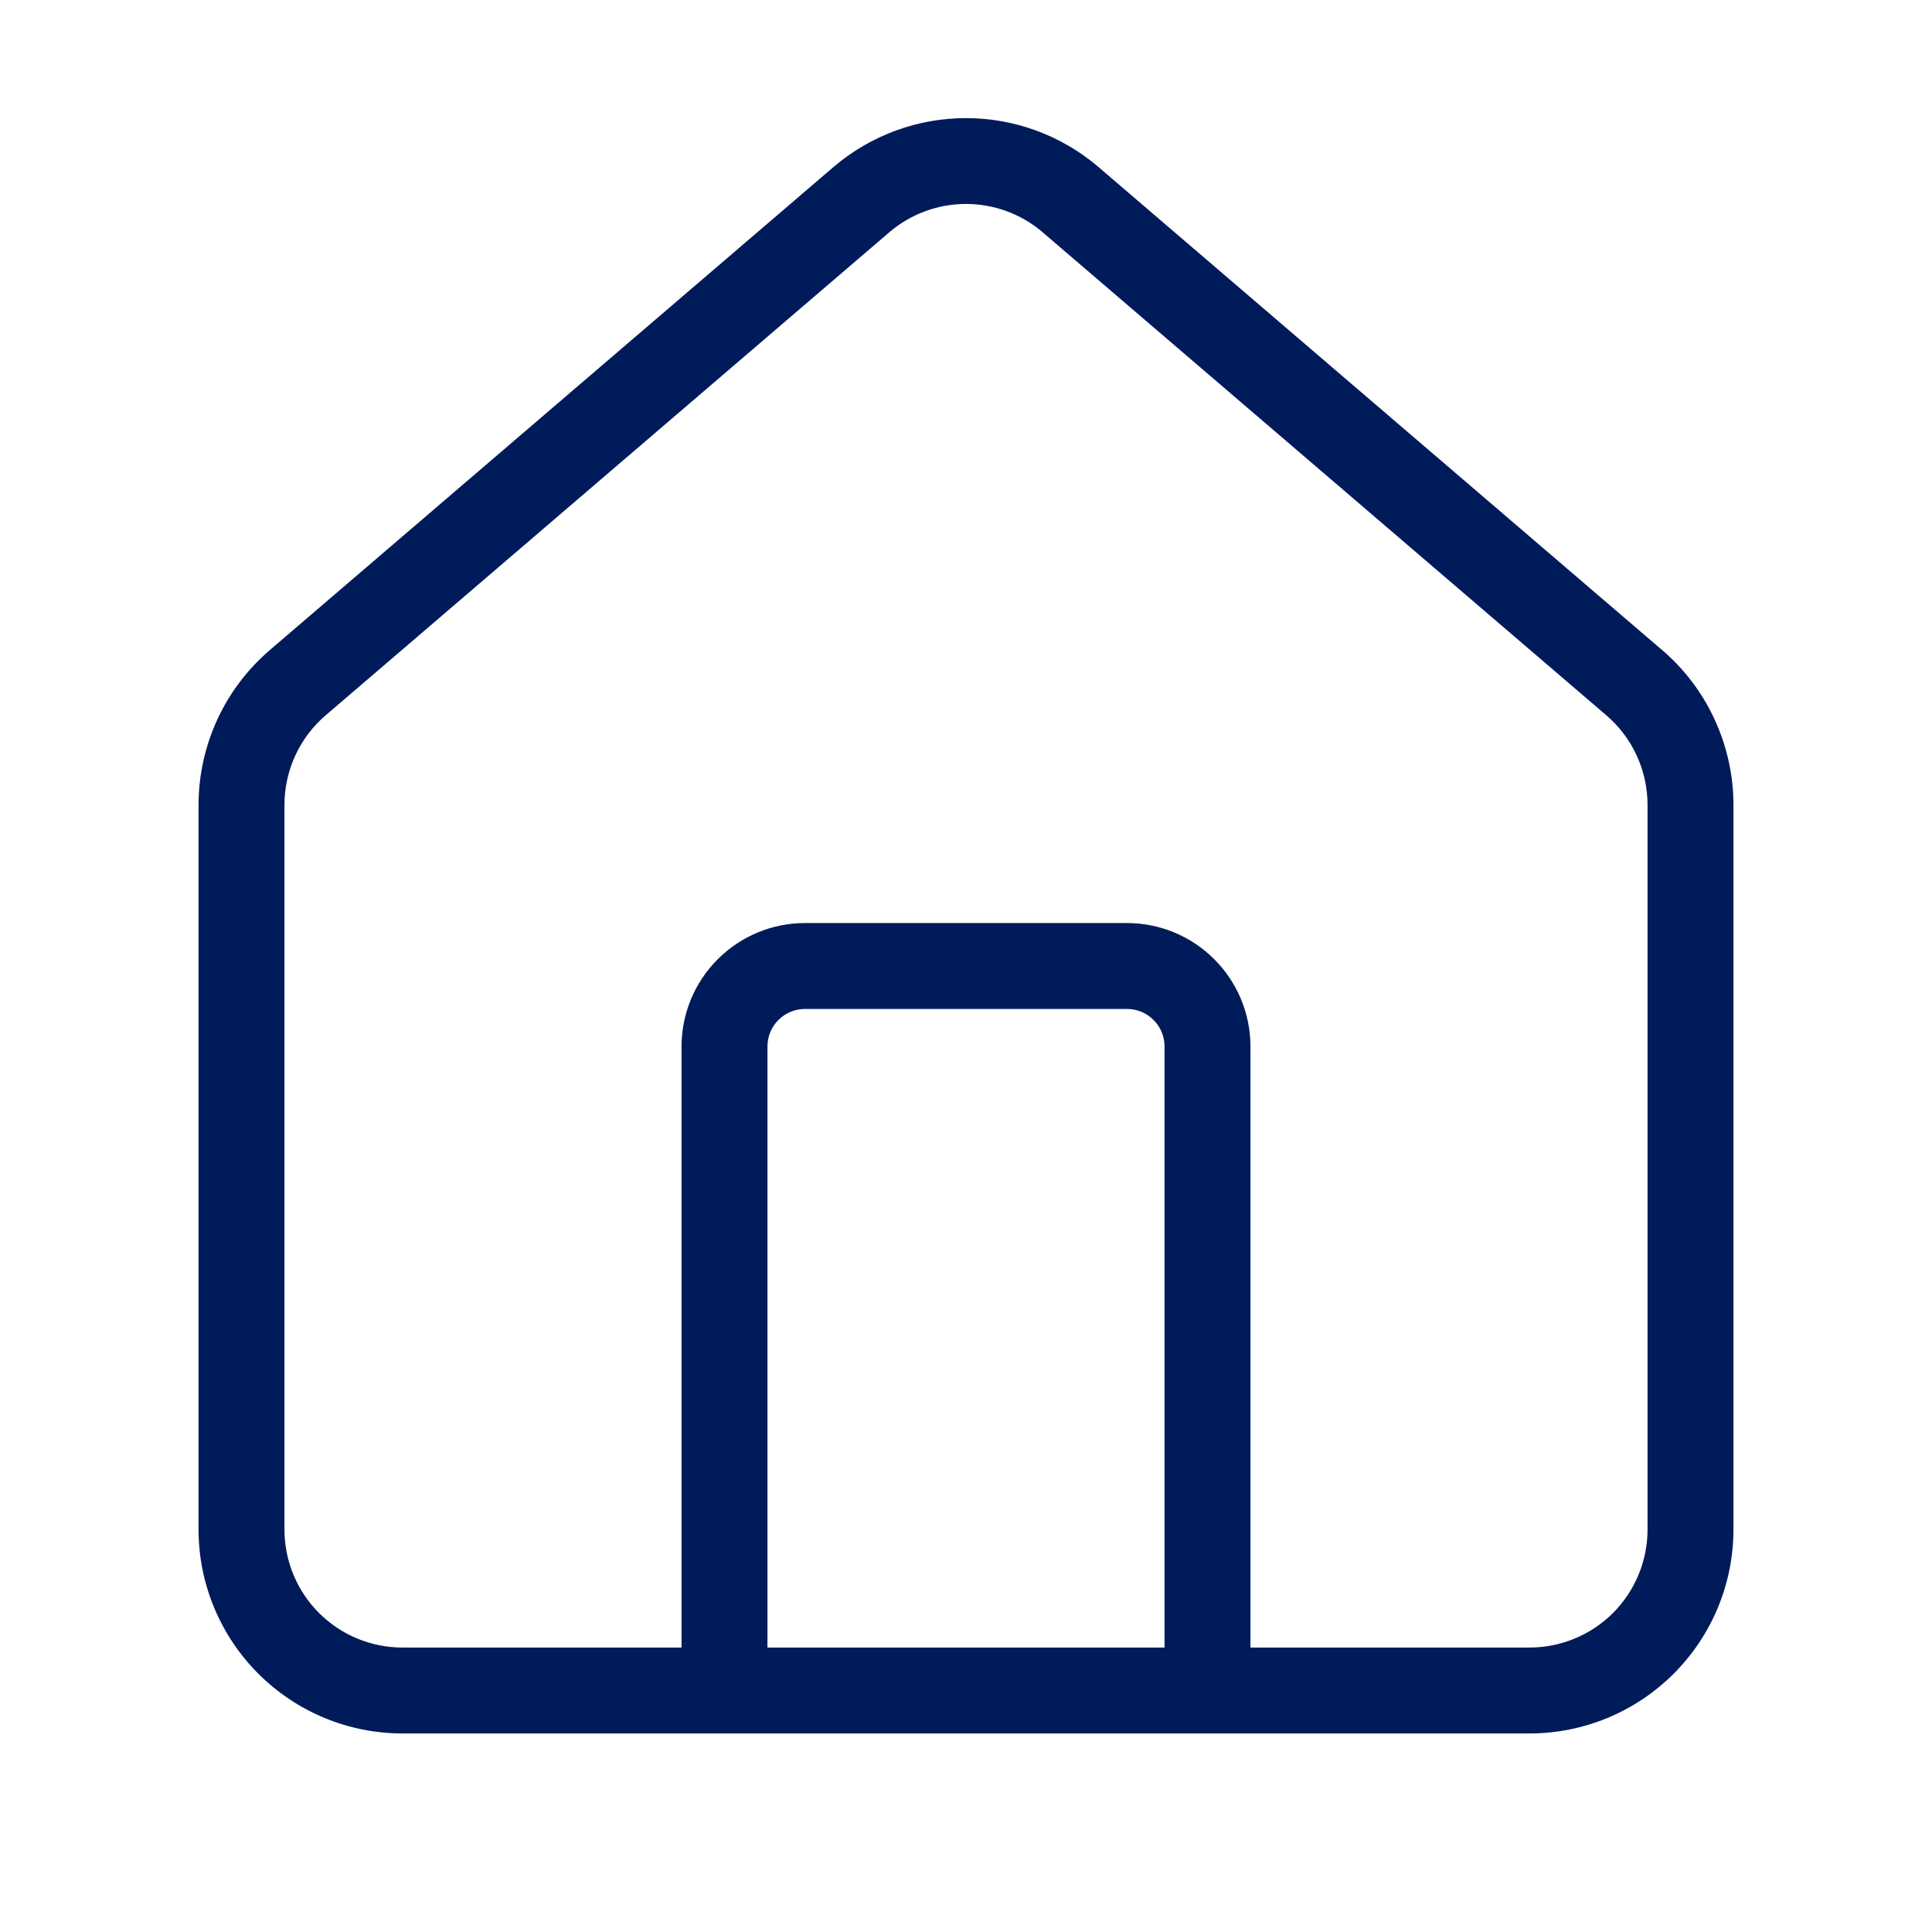 <svg width="30" height="30" viewBox="0 0 30 30" fill="none" xmlns="http://www.w3.org/2000/svg">
<path fill-rule="evenodd" clip-rule="evenodd" d="M5.07 11.096L13.818 3.599C14.149 3.32 14.567 3.167 15 3.167C15.432 3.167 15.851 3.32 16.182 3.599L16.183 3.601L24.93 11.096L24.93 11.096L24.933 11.099C25.137 11.271 25.301 11.486 25.413 11.728C25.525 11.97 25.583 12.233 25.583 12.5V12.5V23.75C25.583 24.236 25.39 24.703 25.046 25.047C24.703 25.39 24.236 25.583 23.75 25.583H19.417V16.25C19.417 15.742 19.215 15.254 18.855 14.895C18.496 14.535 18.008 14.333 17.5 14.333H12.5C11.992 14.333 11.504 14.535 11.145 14.895C10.785 15.254 10.583 15.742 10.583 16.25V25.583H6.25C5.764 25.583 5.297 25.39 4.954 25.047C4.61 24.703 4.417 24.236 4.417 23.75L4.417 12.5L4.417 12.5C4.417 12.233 4.475 11.97 4.587 11.728C4.699 11.486 4.863 11.271 5.066 11.099L5.067 11.099L5.07 11.096ZM11.917 25.583H18.083V16.25C18.083 16.095 18.022 15.947 17.912 15.838C17.803 15.728 17.655 15.667 17.5 15.667H12.5C12.345 15.667 12.197 15.728 12.087 15.838C11.978 15.947 11.917 16.095 11.917 16.25V25.583ZM15 1.834C14.252 1.834 13.527 2.099 12.956 2.582L12.956 2.582L12.952 2.585L4.204 10.082C3.853 10.38 3.571 10.749 3.377 11.167C3.184 11.584 3.083 12.04 3.083 12.5V12.5V23.75C3.083 24.59 3.417 25.395 4.011 25.989C4.605 26.583 5.41 26.917 6.25 26.917H23.75C24.59 26.917 25.395 26.583 25.989 25.989C26.583 25.395 26.917 24.59 26.917 23.75V12.5V12.5C26.917 12.04 26.816 11.584 26.622 11.167C26.429 10.749 26.147 10.38 25.796 10.082L25.794 10.081L17.047 2.585L17.047 2.585L17.044 2.582C16.472 2.099 15.748 1.834 15 1.834Z" fill="#001B59"/>
</svg>
